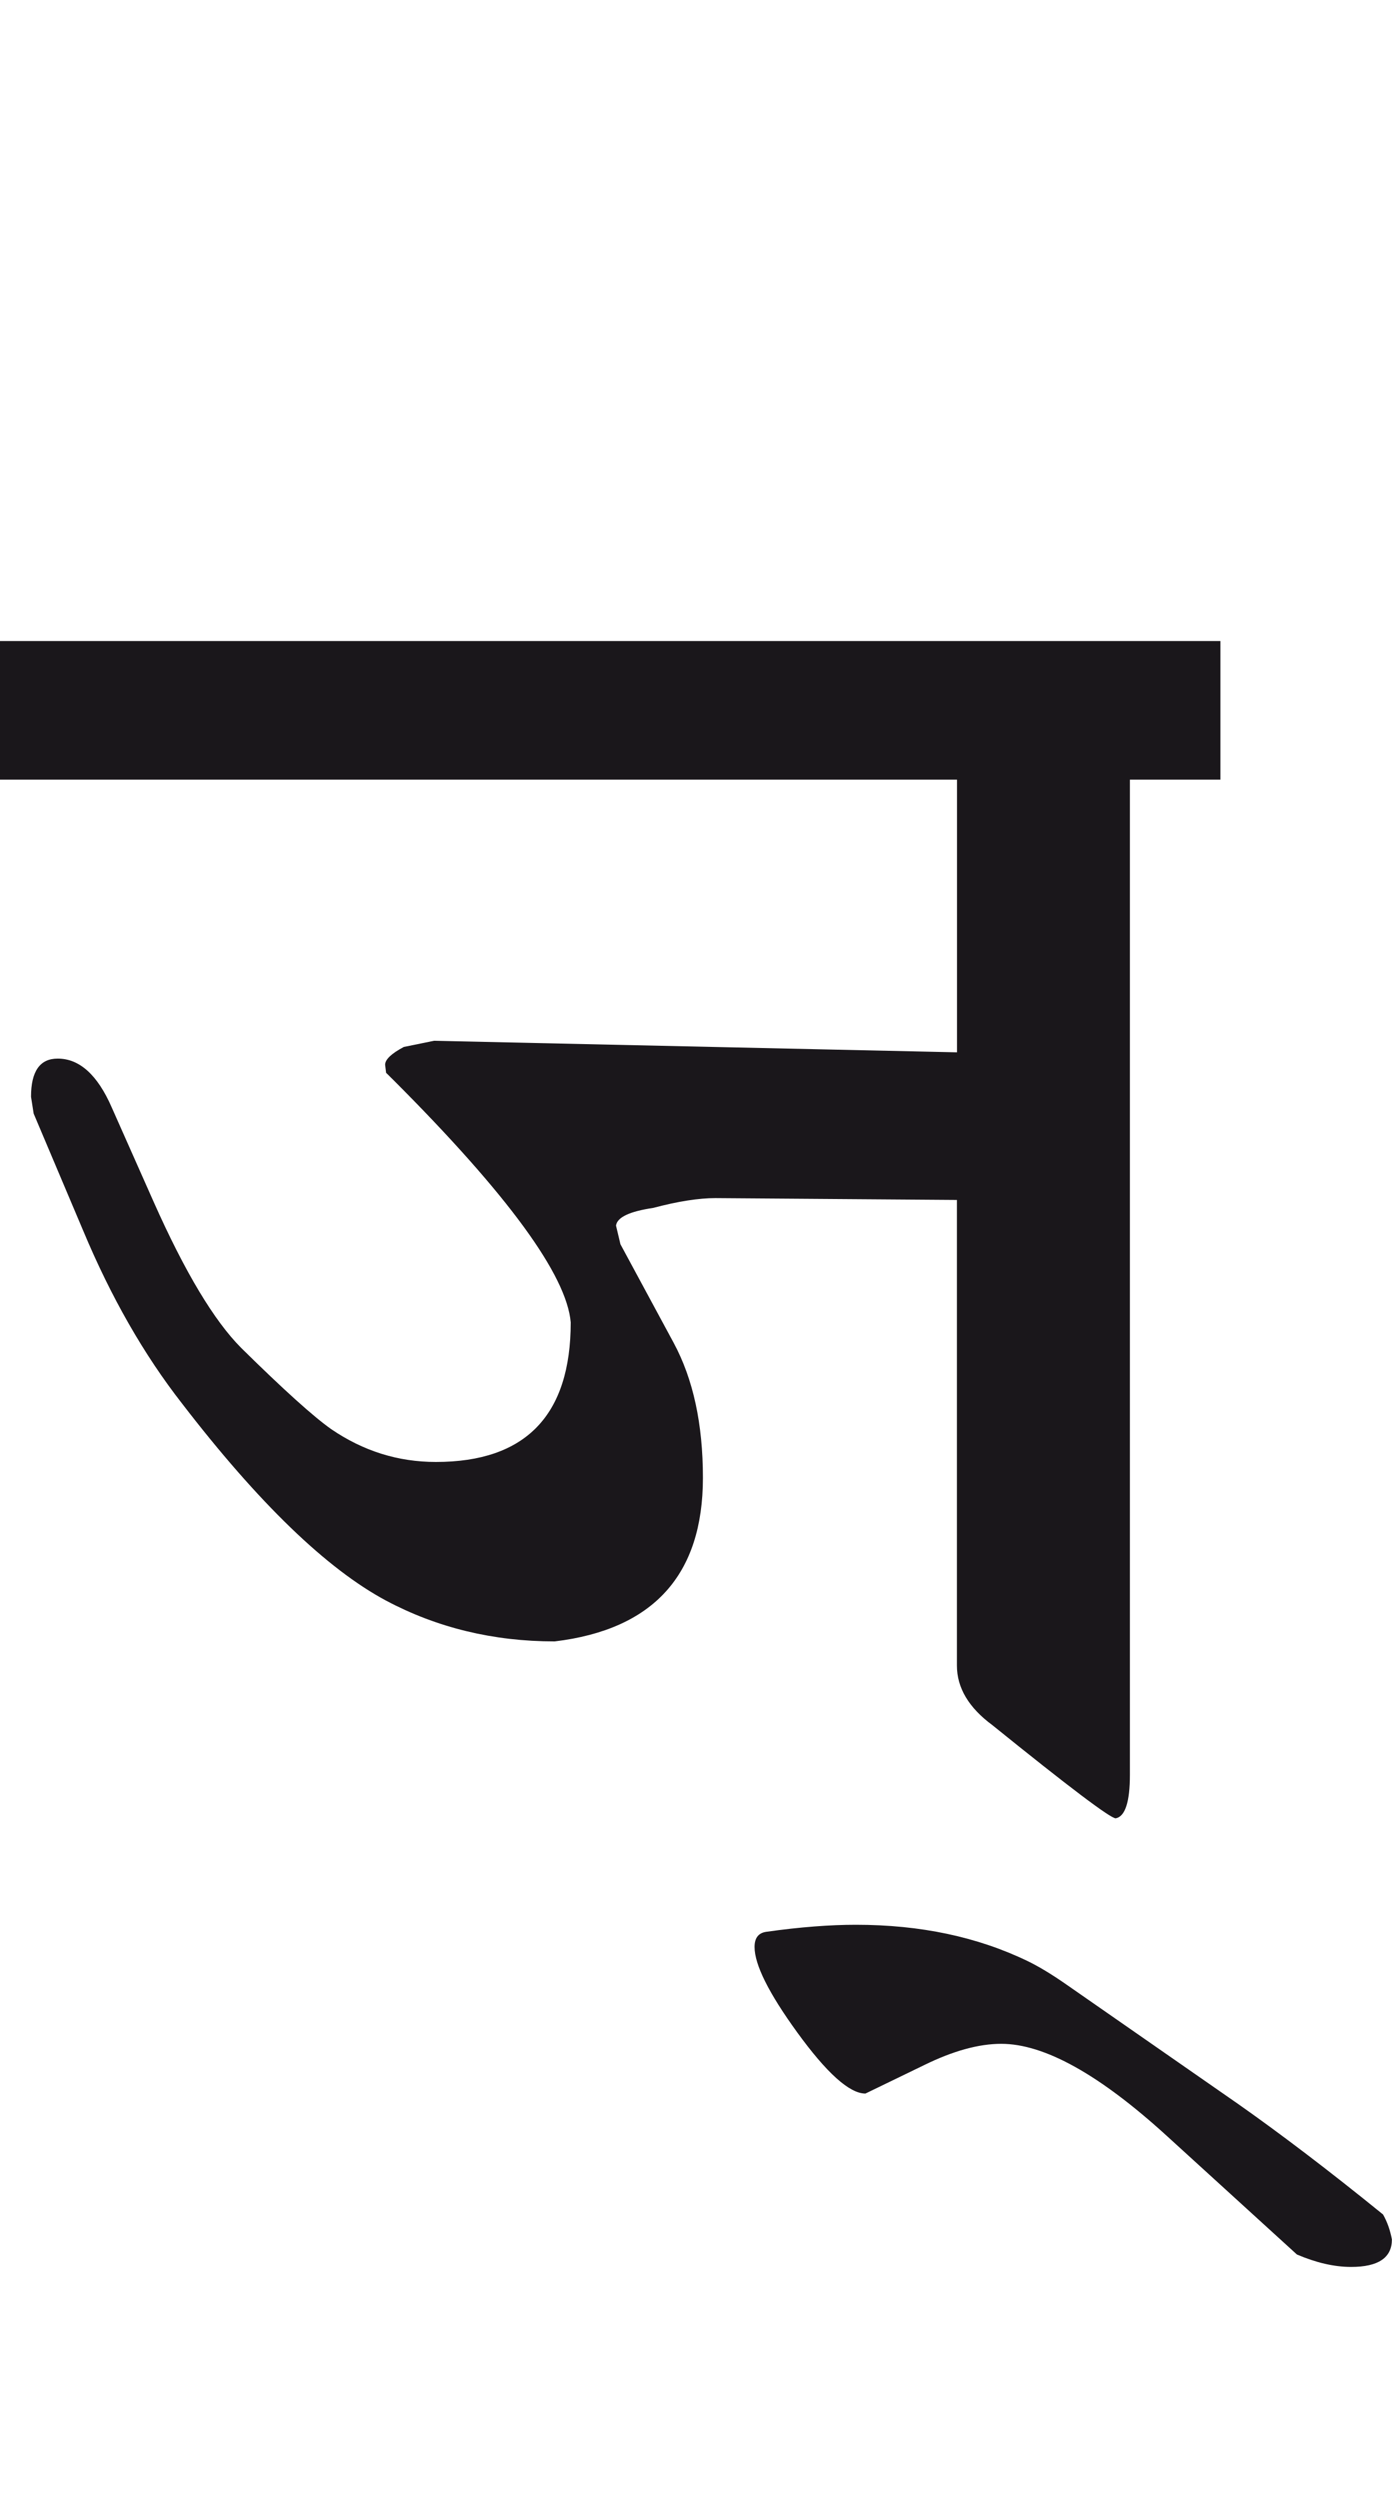 <?xml version="1.0" encoding="utf-8"?>
<!-- Generator: Adobe Illustrator 15.0.2, SVG Export Plug-In . SVG Version: 6.00 Build 0)  -->
<!DOCTYPE svg PUBLIC "-//W3C//DTD SVG 1.1//EN" "http://www.w3.org/Graphics/SVG/1.1/DTD/svg11.dtd">
<svg version="1.1" id="Ebene_1" xmlns="http://www.w3.org/2000/svg" xmlns:xlink="http://www.w3.org/1999/xlink" x="0px" y="0px"
	 width="15.795px" height="28.35px" viewBox="0 0 15.795 28.35" enable-background="new 0 0 15.795 28.35" xml:space="preserve">
<path fill="#1A171B" d="M14.053,23.861l-1.955-1.359c-0.168-0.117-0.312-0.203-0.433-0.262c-0.572-0.277-1.222-0.414-1.954-0.414
	c-0.29,0-0.627,0.025-1.018,0.08c-0.088,0.014-0.131,0.07-0.131,0.172c0,0.201,0.161,0.523,0.483,0.967
	c0.336,0.463,0.594,0.695,0.775,0.695l0.665-0.322c0.33-0.162,0.621-0.242,0.876-0.242c0.491,0,1.118,0.35,1.884,1.049l1.471,1.34
	c0.216,0.092,0.42,0.141,0.615,0.141c0.31,0,0.463-0.105,0.463-0.312c-0.021-0.109-0.054-0.201-0.101-0.283
	C15.077,24.611,14.528,24.195,14.053,23.861 M13.851,7.269H0v1.572h10.859v3.092l-5.934-0.131l-0.343,0.07
	c-0.141,0.075-0.212,0.142-0.212,0.202l0.011,0.091l0.091,0.09c1.289,1.29,1.958,2.204,2.004,2.74c0,1.053-0.511,1.583-1.53,1.583
	c-0.431,0-0.826-0.125-1.189-0.373c-0.2-0.141-0.54-0.447-1.018-0.918c-0.309-0.309-0.641-0.862-0.997-1.662l-0.474-1.067
	c-0.161-0.369-0.366-0.554-0.613-0.554c-0.203,0-0.303,0.145-0.303,0.433l0.03,0.191l0.563,1.33
	c0.315,0.752,0.688,1.403,1.118,1.954c0.873,1.135,1.646,1.879,2.317,2.238c0.577,0.307,1.216,0.463,1.914,0.463
	c1.12-0.135,1.682-0.754,1.682-1.855c0-0.611-0.11-1.119-0.332-1.531l-0.604-1.118l-0.05-0.211c0.012-0.094,0.153-0.161,0.423-0.201
	c0.282-0.075,0.518-0.111,0.705-0.111l2.74,0.021v5.279c0,0.254,0.135,0.479,0.402,0.676c0.873,0.705,1.34,1.057,1.4,1.057
	c0.107-0.02,0.161-0.186,0.161-0.494V8.841h1.027V7.269z"/>
<rect y="7.269" fill="none" width="15.795" height="18.436"/>
</svg>
